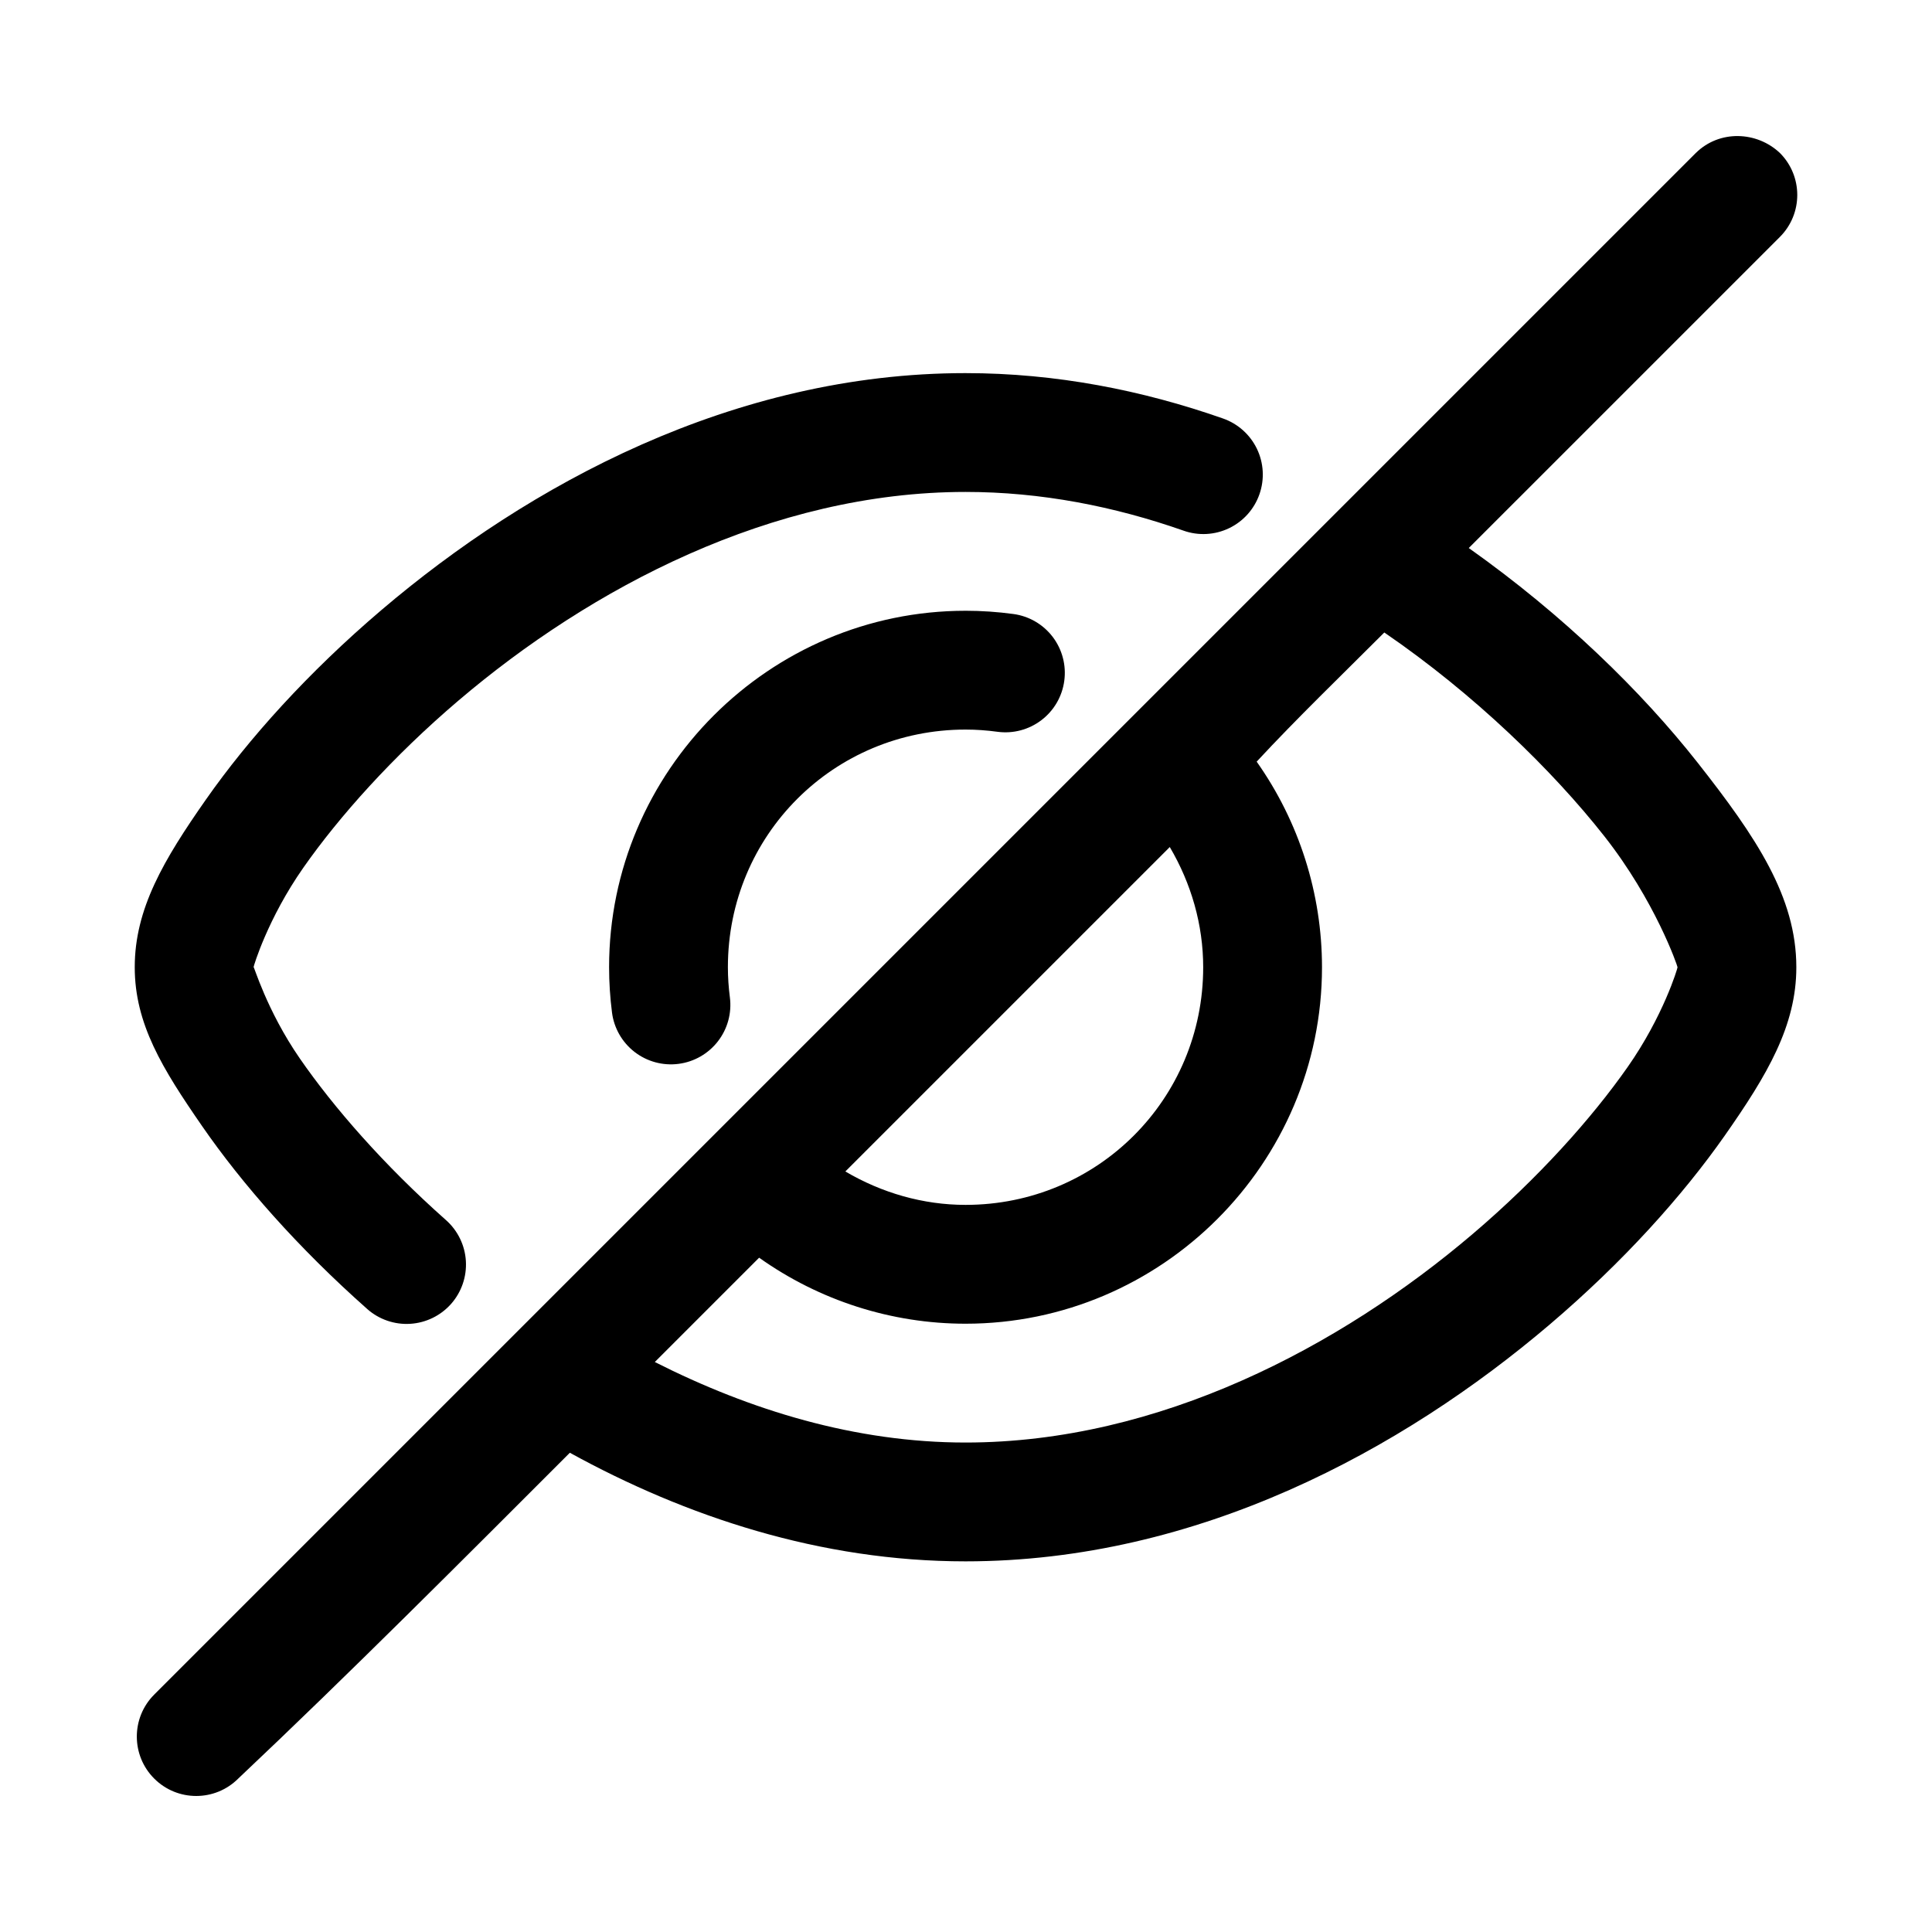 <?xml version="1.0" encoding="UTF-8"?>
<!-- Uploaded to: SVG Repo, www.svgrepo.com, Generator: SVG Repo Mixer Tools -->
<svg fill="#000000" width="800px" height="800px" version="1.1" viewBox="144 144 512 512" xmlns="http://www.w3.org/2000/svg">
 <g>
  <path d="m593.42 184.53-408.55 408.55c-6.148 6.148-6.148 16.113 0 22.262 6.148 6.148 16.113 6.148 22.262 0 29.363-27.703 59.988-58.449 87.883-86.348 30.707 16.895 66.398 28.781 104.86 28.781 61.566 0 115.77-29.559 154.77-62.73 19.496-16.586 35.258-34.148 46.492-50.184 11.234-16.039 18.91-29.027 18.91-44.527 0-18.605-10.574-34.434-26.199-54.273-14.855-18.859-35.574-39.094-60.609-56.828l82.445-82.438c6.148-6.148 6.148-16.113 0-22.262-6.133-5.777-16.012-6.156-22.262 0zm-82.562 127.09c23.953 16.395 44.688 36.695 58.242 53.906 13.555 17.207 19.465 34.473 19.465 34.809 0 0.316-3.769 12.949-13.223 26.445s-23.617 29.395-41.113 44.281c-34.992 29.77-83.012 55.227-134.35 55.227-29.172 0-57.043-8.539-82.348-21.34l27.645-27.645c15.98 11.359 35.09 17.496 54.703 17.496 51.984 0 94.465-42.48 94.465-94.465 0-19.516-6.055-38.551-17.312-54.488 10.461-11.293 22.598-22.996 33.824-34.227zm-56.855 56.855c5.688 9.652 8.855 20.586 8.855 31.855 0 34.969-28.008 62.977-62.977 62.977-11.266 0-22.207-3.18-31.855-8.855z"/>
  <path d="m399.88 242.88c-61.57 0-115.77 29.582-154.77 62.762-19.496 16.59-35.258 34.152-46.492 50.184-11.234 16.035-18.91 28.996-18.91 44.496 0 15.012 7.309 26.859 17.867 42.129 10.555 15.27 25.387 32.188 43.758 48.461h-0.004c3.125 2.762 7.219 4.168 11.383 3.914 4.16-0.254 8.051-2.148 10.82-5.266 2.762-3.121 4.176-7.211 3.93-11.375-0.25-4.164-2.137-8.055-5.254-10.828-16.52-14.637-29.871-29.996-38.742-42.836-8.875-12.836-12.27-24.93-12.27-24.199 0-0.277 3.766-12.922 13.223-26.414 9.457-13.496 23.617-29.391 41.113-44.281 34.992-29.777 83.016-55.258 134.34-55.258 20 0 39.398 3.812 57.809 10.27l0.004 0.004c3.941 1.383 8.273 1.145 12.039-0.668 3.769-1.809 6.66-5.043 8.039-8.988 1.387-3.945 1.148-8.277-0.664-12.043-1.812-3.766-5.047-6.656-8.992-8.039-21.297-7.469-44.242-12.023-68.234-12.023z"/>
  <path d="m399.88 305.86c-51.984 0-94.465 42.48-94.465 94.465 0 4.008 0.262 8.016 0.77 11.992 0.527 4.141 2.68 7.906 5.984 10.461 3.305 2.555 7.492 3.691 11.633 3.16 4.144-0.527 7.906-2.684 10.461-5.988 2.559-3.305 3.695-7.488 3.164-11.633-0.344-2.652-0.527-5.324-0.527-7.996 0-34.969 28.008-62.977 62.977-62.977 2.832 0 5.652 0.203 8.457 0.586 4.141 0.559 8.332-0.551 11.652-3.082 3.324-2.531 5.504-6.277 6.059-10.418 0.562-4.133-0.543-8.32-3.066-11.645-2.527-3.32-6.266-5.504-10.402-6.066-4.207-0.57-8.453-0.863-12.699-0.863z"/>
 </g>
</svg>